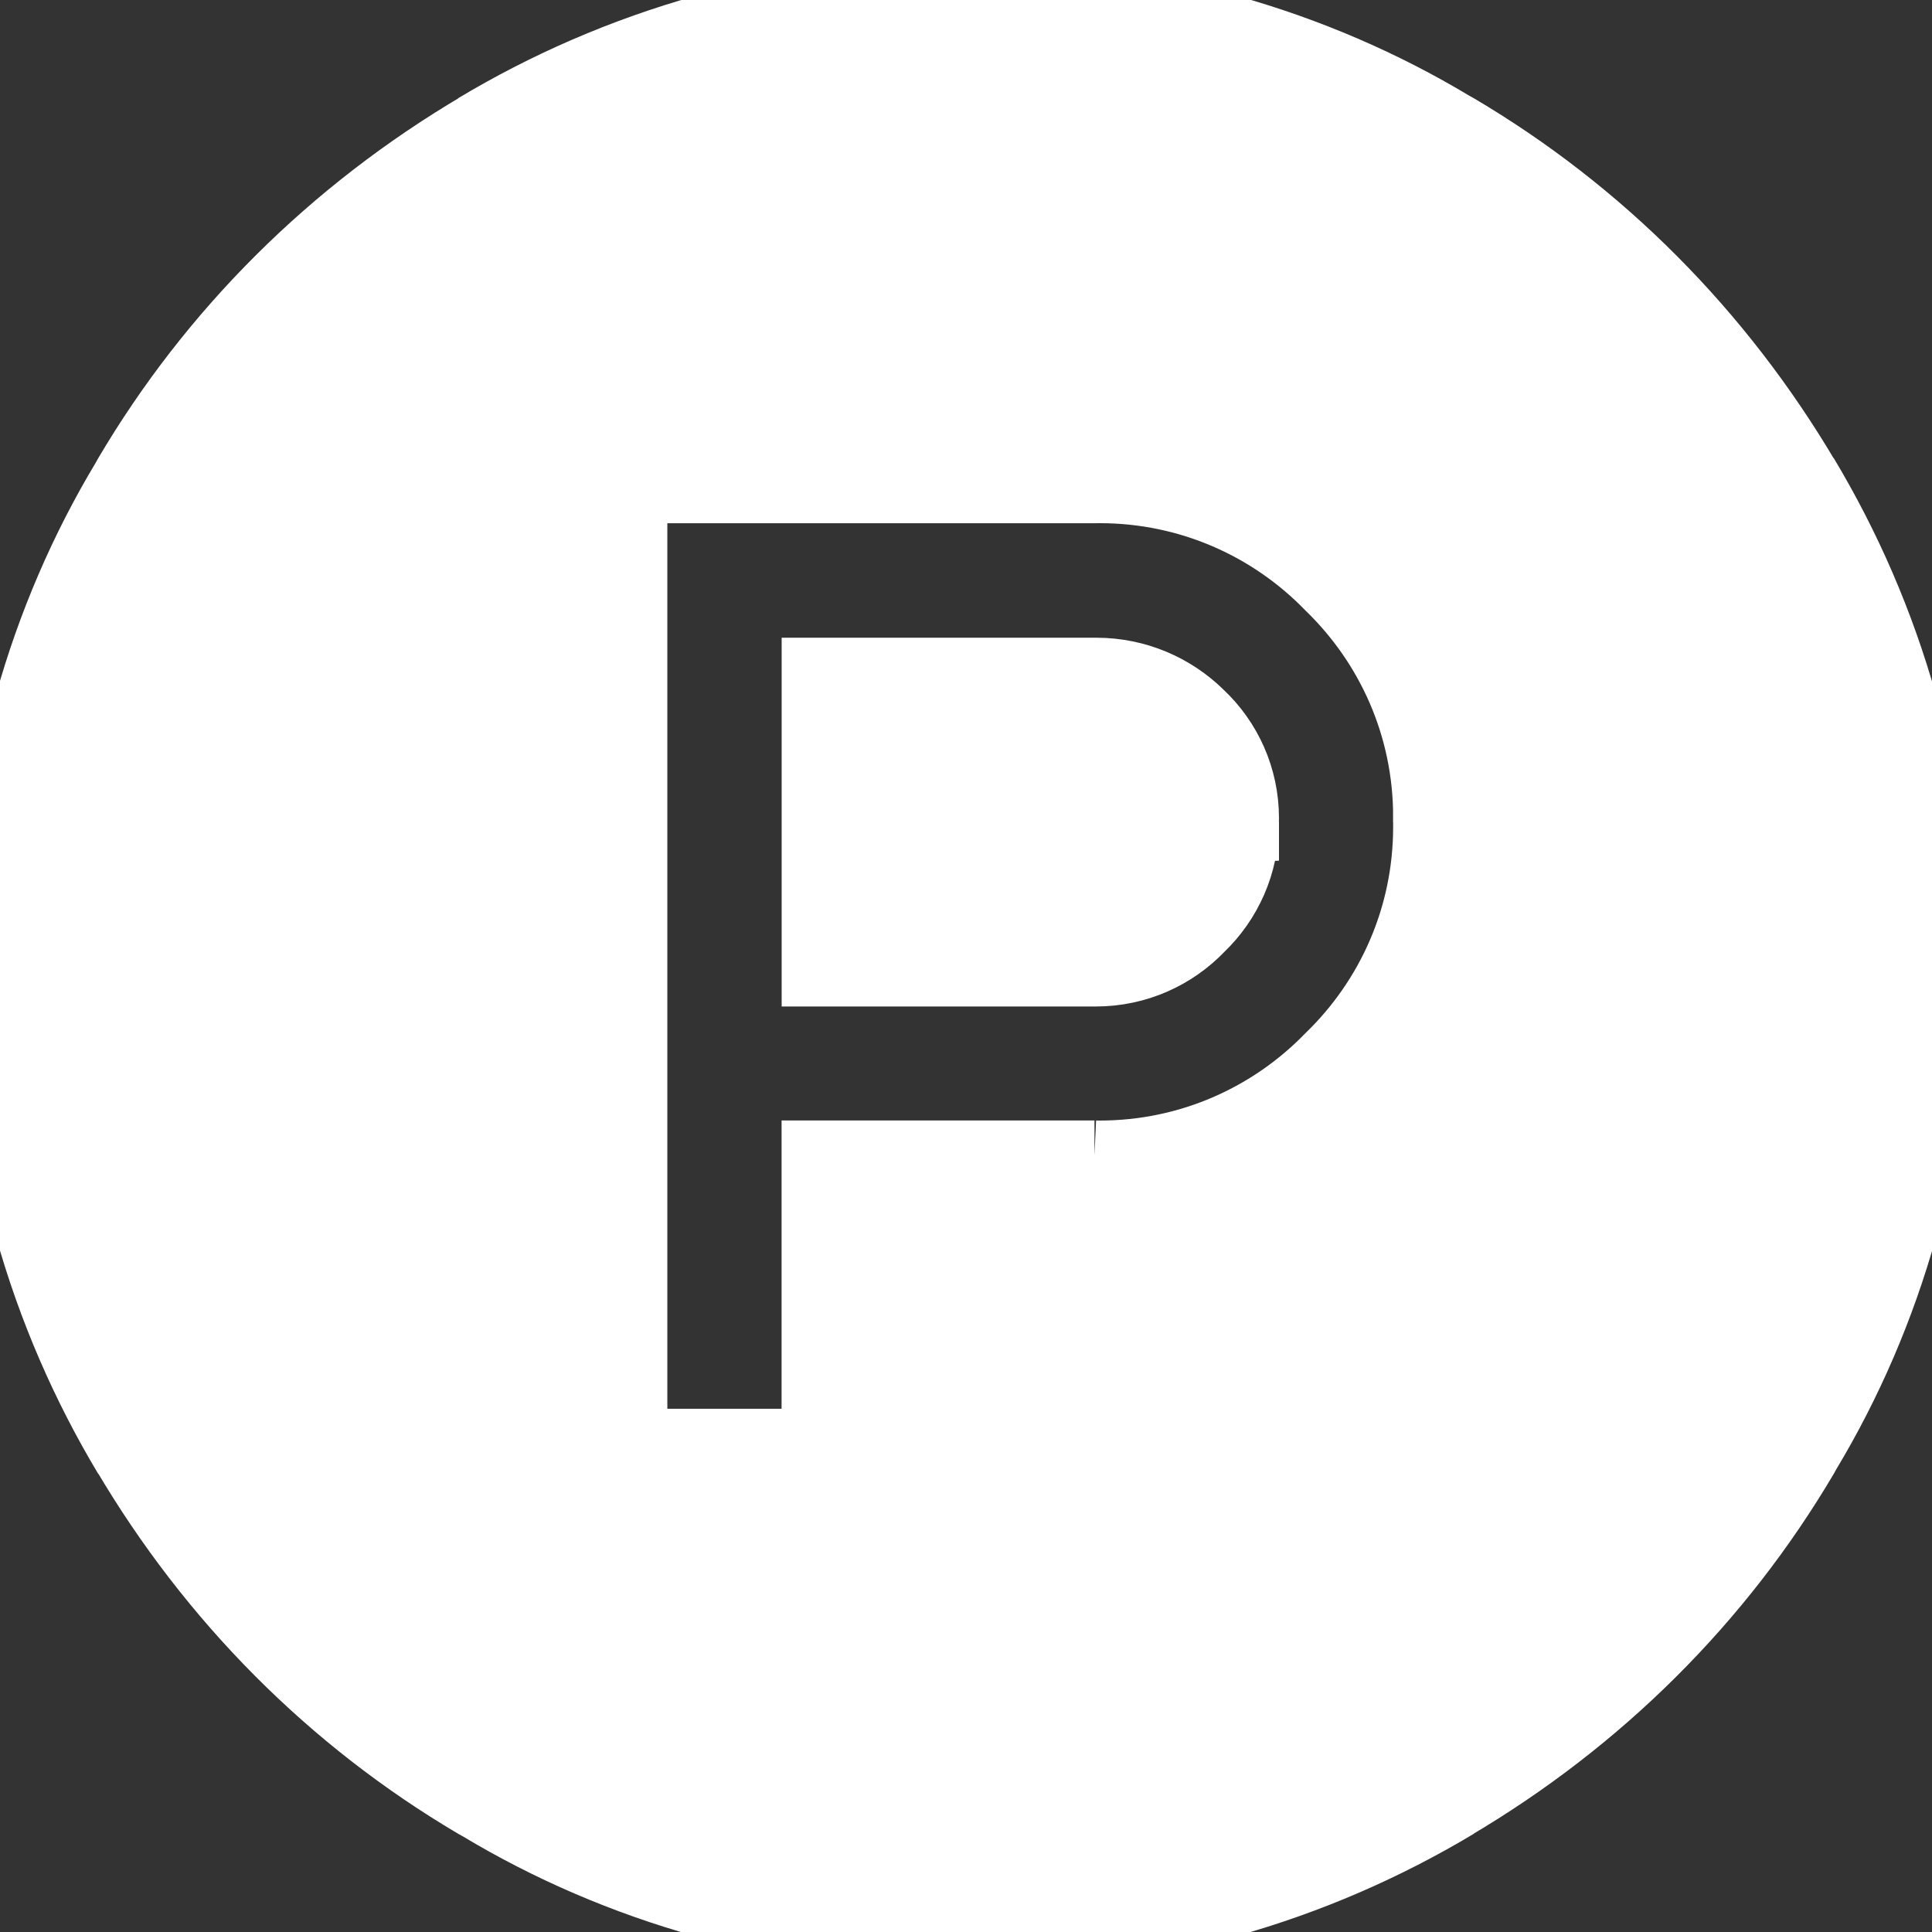<!DOCTYPE svg PUBLIC "-//W3C//DTD SVG 1.1//EN" "http://www.w3.org/Graphics/SVG/1.1/DTD/svg11.dtd">
<!-- Uploaded to: SVG Repo, www.svgrepo.com, Transformed by: SVG Repo Mixer Tools -->
<svg fill="#fff" width="800px" height="800px" viewBox="0 0 24 24" xmlns="http://www.w3.org/2000/svg" stroke="#fff">
<rect x="0" y="0" width="24" height="24" fill="#333333" stroke="none"/>
<g id="SVGRepo_bgCarrier" stroke-width="0"/>
<g id="SVGRepo_tracerCarrier" stroke-linecap="round" stroke-linejoin="round"/>
<g id="SVGRepo_iconCarrier">
<path d="m15.387 10.21c0-.013.001-.029.001-.045 0-.486-.204-.925-.532-1.234l-.001-.001c-.318-.314-.755-.508-1.237-.508-.008 0-.015 0-.022 0h-3.386v3.581h3.387.015c.489 0 .93-.204 1.243-.531l.001-.001c.328-.314.532-.755.532-1.244 0-.006 0-.012 0-.018v.001zm8.613 1.79c0-.023 0-.05 0-.077 0-2.185-.602-4.229-1.65-5.976l.029.053c-1.075-1.824-2.555-3.304-4.323-4.348l-.056-.031c-1.694-1.019-3.738-1.621-5.923-1.621-.027 0-.054 0-.081 0h.004c-.023 0-.05 0-.077 0-2.185 0-4.229.602-5.976 1.65l.053-.029c-1.824 1.075-3.304 2.555-4.348 4.323l-.031.056c-1.019 1.694-1.621 3.738-1.621 5.923v.081-.004.077c0 2.185.602 4.229 1.65 5.976l-.029-.053c1.075 1.824 2.555 3.304 4.323 4.348l.056.031c1.694 1.019 3.738 1.621 5.923 1.621h.081-.004.077c2.185 0 4.229-.602 5.976-1.65l-.053.029c1.824-1.075 3.304-2.555 4.348-4.323l.031-.056c1.019-1.694 1.621-3.738 1.621-5.923 0-.027 0-.054 0-.081zm-6.194-1.79v.063c0 1.143-.473 2.175-1.233 2.912l-.001.001c-.738.761-1.77 1.234-2.913 1.234-.022 0-.044 0-.066-.001h.003-3.387v3.581h-2.419v-12h5.806c.019 0 .042-.001.064-.001 1.142 0 2.174.472 2.911 1.232l.001.001c.761.738 1.234 1.77 1.234 2.913 0 .023 0 .045-.001.068v-.003z"/>
</g>
</svg>